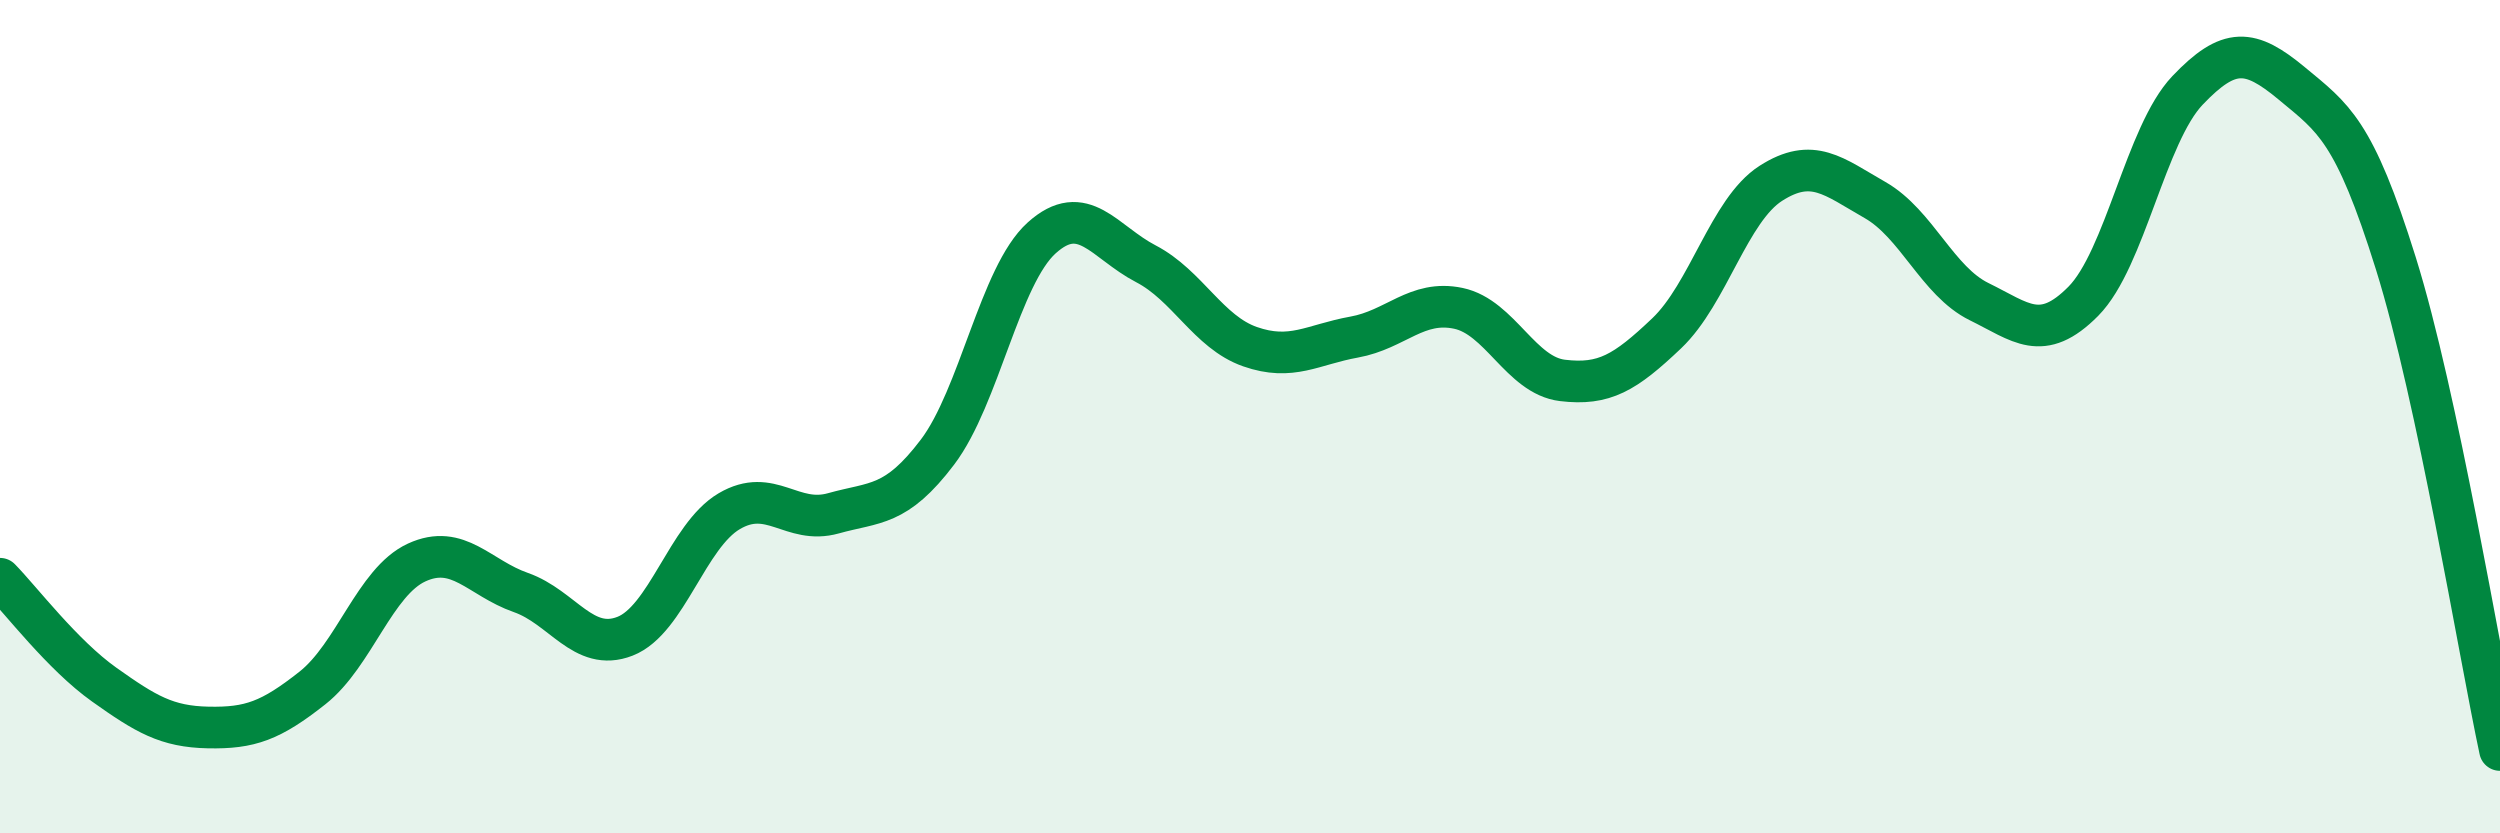 
    <svg width="60" height="20" viewBox="0 0 60 20" xmlns="http://www.w3.org/2000/svg">
      <path
        d="M 0,13.89 C 0.5,14.4 1.5,15.72 2.5,16.43 C 3.5,17.14 4,17.44 5,17.46 C 6,17.48 6.5,17.3 7.5,16.51 C 8.5,15.72 9,13.96 10,13.5 C 11,13.04 11.5,13.87 12.5,14.22 C 13.5,14.57 14,15.66 15,15.27 C 16,14.88 16.5,12.86 17.5,12.27 C 18.5,11.68 19,12.6 20,12.32 C 21,12.04 21.5,12.17 22.5,10.85 C 23.5,9.53 24,6.61 25,5.71 C 26,4.81 26.5,5.81 27.5,6.33 C 28.5,6.85 29,7.97 30,8.32 C 31,8.67 31.5,8.27 32.5,8.09 C 33.5,7.91 34,7.19 35,7.4 C 36,7.61 36.5,9.01 37.5,9.13 C 38.5,9.25 39,8.95 40,8 C 41,7.05 41.5,5.04 42.5,4.4 C 43.5,3.76 44,4.23 45,4.8 C 46,5.37 46.5,6.75 47.5,7.24 C 48.5,7.73 49,8.24 50,7.23 C 51,6.22 51.5,3.22 52.5,2.17 C 53.5,1.12 54,1.17 55,2 C 56,2.83 56.5,3.12 57.5,6.32 C 58.5,9.52 59.5,15.66 60,18L60 20L0 20Z"
        fill="#008740"
        opacity="0.1"
        stroke-linecap="round"
        stroke-linejoin="round"
      />
      <path
        d="M 0,13.89 C 0.5,14.4 1.5,15.72 2.5,16.43 C 3.5,17.14 4,17.44 5,17.46 C 6,17.48 6.5,17.3 7.5,16.51 C 8.5,15.72 9,13.96 10,13.5 C 11,13.04 11.5,13.87 12.5,14.22 C 13.5,14.57 14,15.66 15,15.27 C 16,14.88 16.5,12.86 17.5,12.27 C 18.5,11.68 19,12.6 20,12.32 C 21,12.04 21.5,12.17 22.5,10.85 C 23.5,9.53 24,6.61 25,5.71 C 26,4.81 26.5,5.81 27.5,6.33 C 28.5,6.85 29,7.97 30,8.32 C 31,8.67 31.5,8.27 32.5,8.09 C 33.5,7.91 34,7.19 35,7.4 C 36,7.61 36.5,9.01 37.5,9.13 C 38.5,9.25 39,8.95 40,8 C 41,7.05 41.5,5.04 42.5,4.4 C 43.5,3.76 44,4.23 45,4.8 C 46,5.37 46.5,6.75 47.5,7.24 C 48.5,7.73 49,8.24 50,7.23 C 51,6.22 51.5,3.22 52.5,2.17 C 53.5,1.12 54,1.17 55,2 C 56,2.83 56.5,3.12 57.5,6.32 C 58.5,9.52 59.5,15.66 60,18"
        stroke="#008740"
        stroke-width="1"
        fill="none"
        stroke-linecap="round"
        stroke-linejoin="round"
      />
    </svg>
  